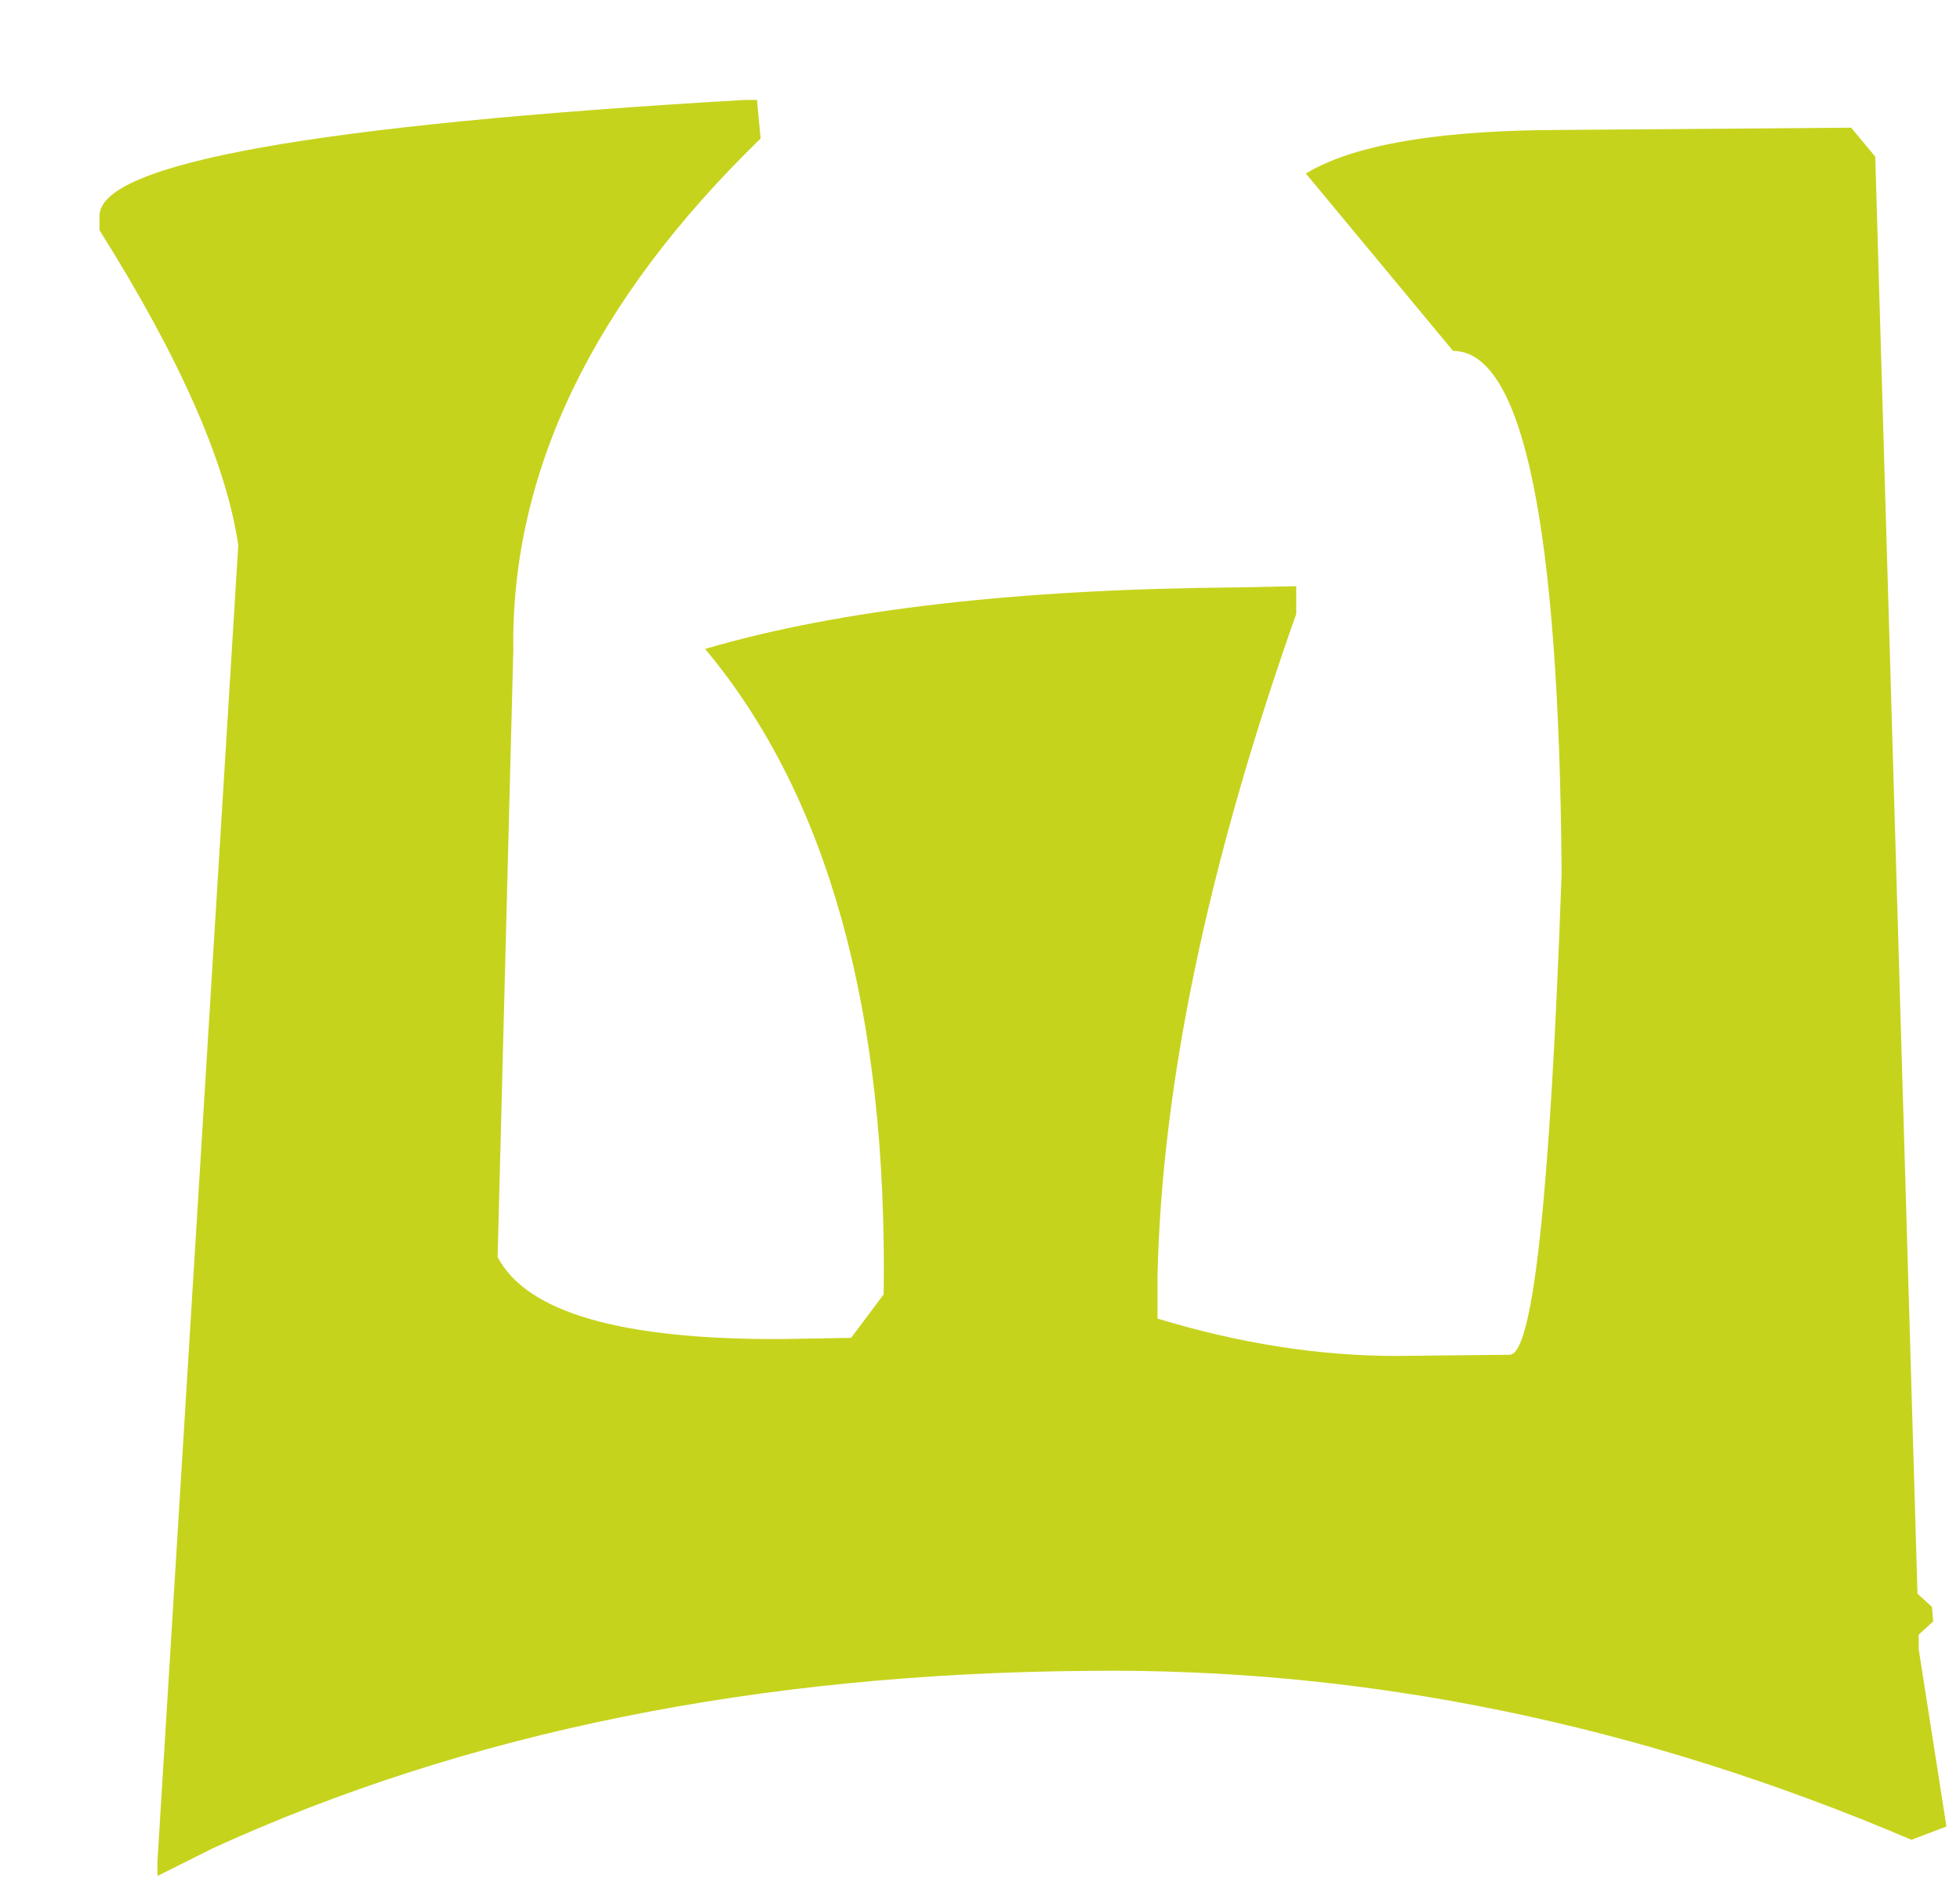 <?xml version="1.0" encoding="UTF-8"?> <svg xmlns="http://www.w3.org/2000/svg" width="119" height="114" viewBox="0 0 119 114" fill="none"> <g filter="url(#filter0_d_134_15)"> <path d="M0.043 7.977V7.098C0.043 3.924 13.104 1.58 39.227 0.066H39.96L40.18 2.41C30.023 12.273 25.019 22.625 25.165 33.465L24.213 70.306C25.971 73.675 31.732 75.335 41.498 75.286L45.673 75.213L47.65 72.576C47.895 55.389 44.281 42.327 36.81 33.392C44.965 30.999 55.78 29.754 69.257 29.656L72.699 29.583V31.268C67.328 46.453 64.52 59.881 64.276 71.551V74.041C69.257 75.555 74.091 76.311 78.778 76.311L85.663 76.238C87.079 76.238 88.129 66.497 88.812 47.015C88.666 25.872 86.469 15.301 82.221 15.301L73.285 4.534C76.019 2.874 80.805 1.995 87.641 1.897L106.391 1.751L107.855 3.509L110.419 90.74L111.298 91.546L111.371 92.425L110.492 93.231V94.109L112.177 104.876L110.053 105.682C93.549 98.65 76.898 95.232 60.102 95.428C40.033 95.574 22.309 99.163 6.928 106.194L3.559 107.879V107L8.466 27.093C7.733 22.112 4.926 15.74 0.043 7.977Z" fill="#C6D31D"></path> </g> <defs> <filter id="filter0_d_134_15" x="0.043" y="0.066" width="118.134" height="113.812" filterUnits="userSpaceOnUse" color-interpolation-filters="sRGB"> <feFlood flood-opacity="0" result="BackgroundImageFix"></feFlood> <feColorMatrix in="SourceAlpha" type="matrix" values="0 0 0 0 0 0 0 0 0 0 0 0 0 0 0 0 0 0 127 0" result="hardAlpha"></feColorMatrix> <feOffset dx="6" dy="6"></feOffset> <feComposite in2="hardAlpha" operator="out"></feComposite> <feColorMatrix type="matrix" values="0 0 0 0 0.278 0 0 0 0 0.294 0 0 0 0 0.106 0 0 0 1 0"></feColorMatrix> <feBlend mode="normal" in2="BackgroundImageFix" result="effect1_dropShadow_134_15"></feBlend> <feBlend mode="normal" in="SourceGraphic" in2="effect1_dropShadow_134_15" result="shape"></feBlend> </filter> </defs> </svg> 